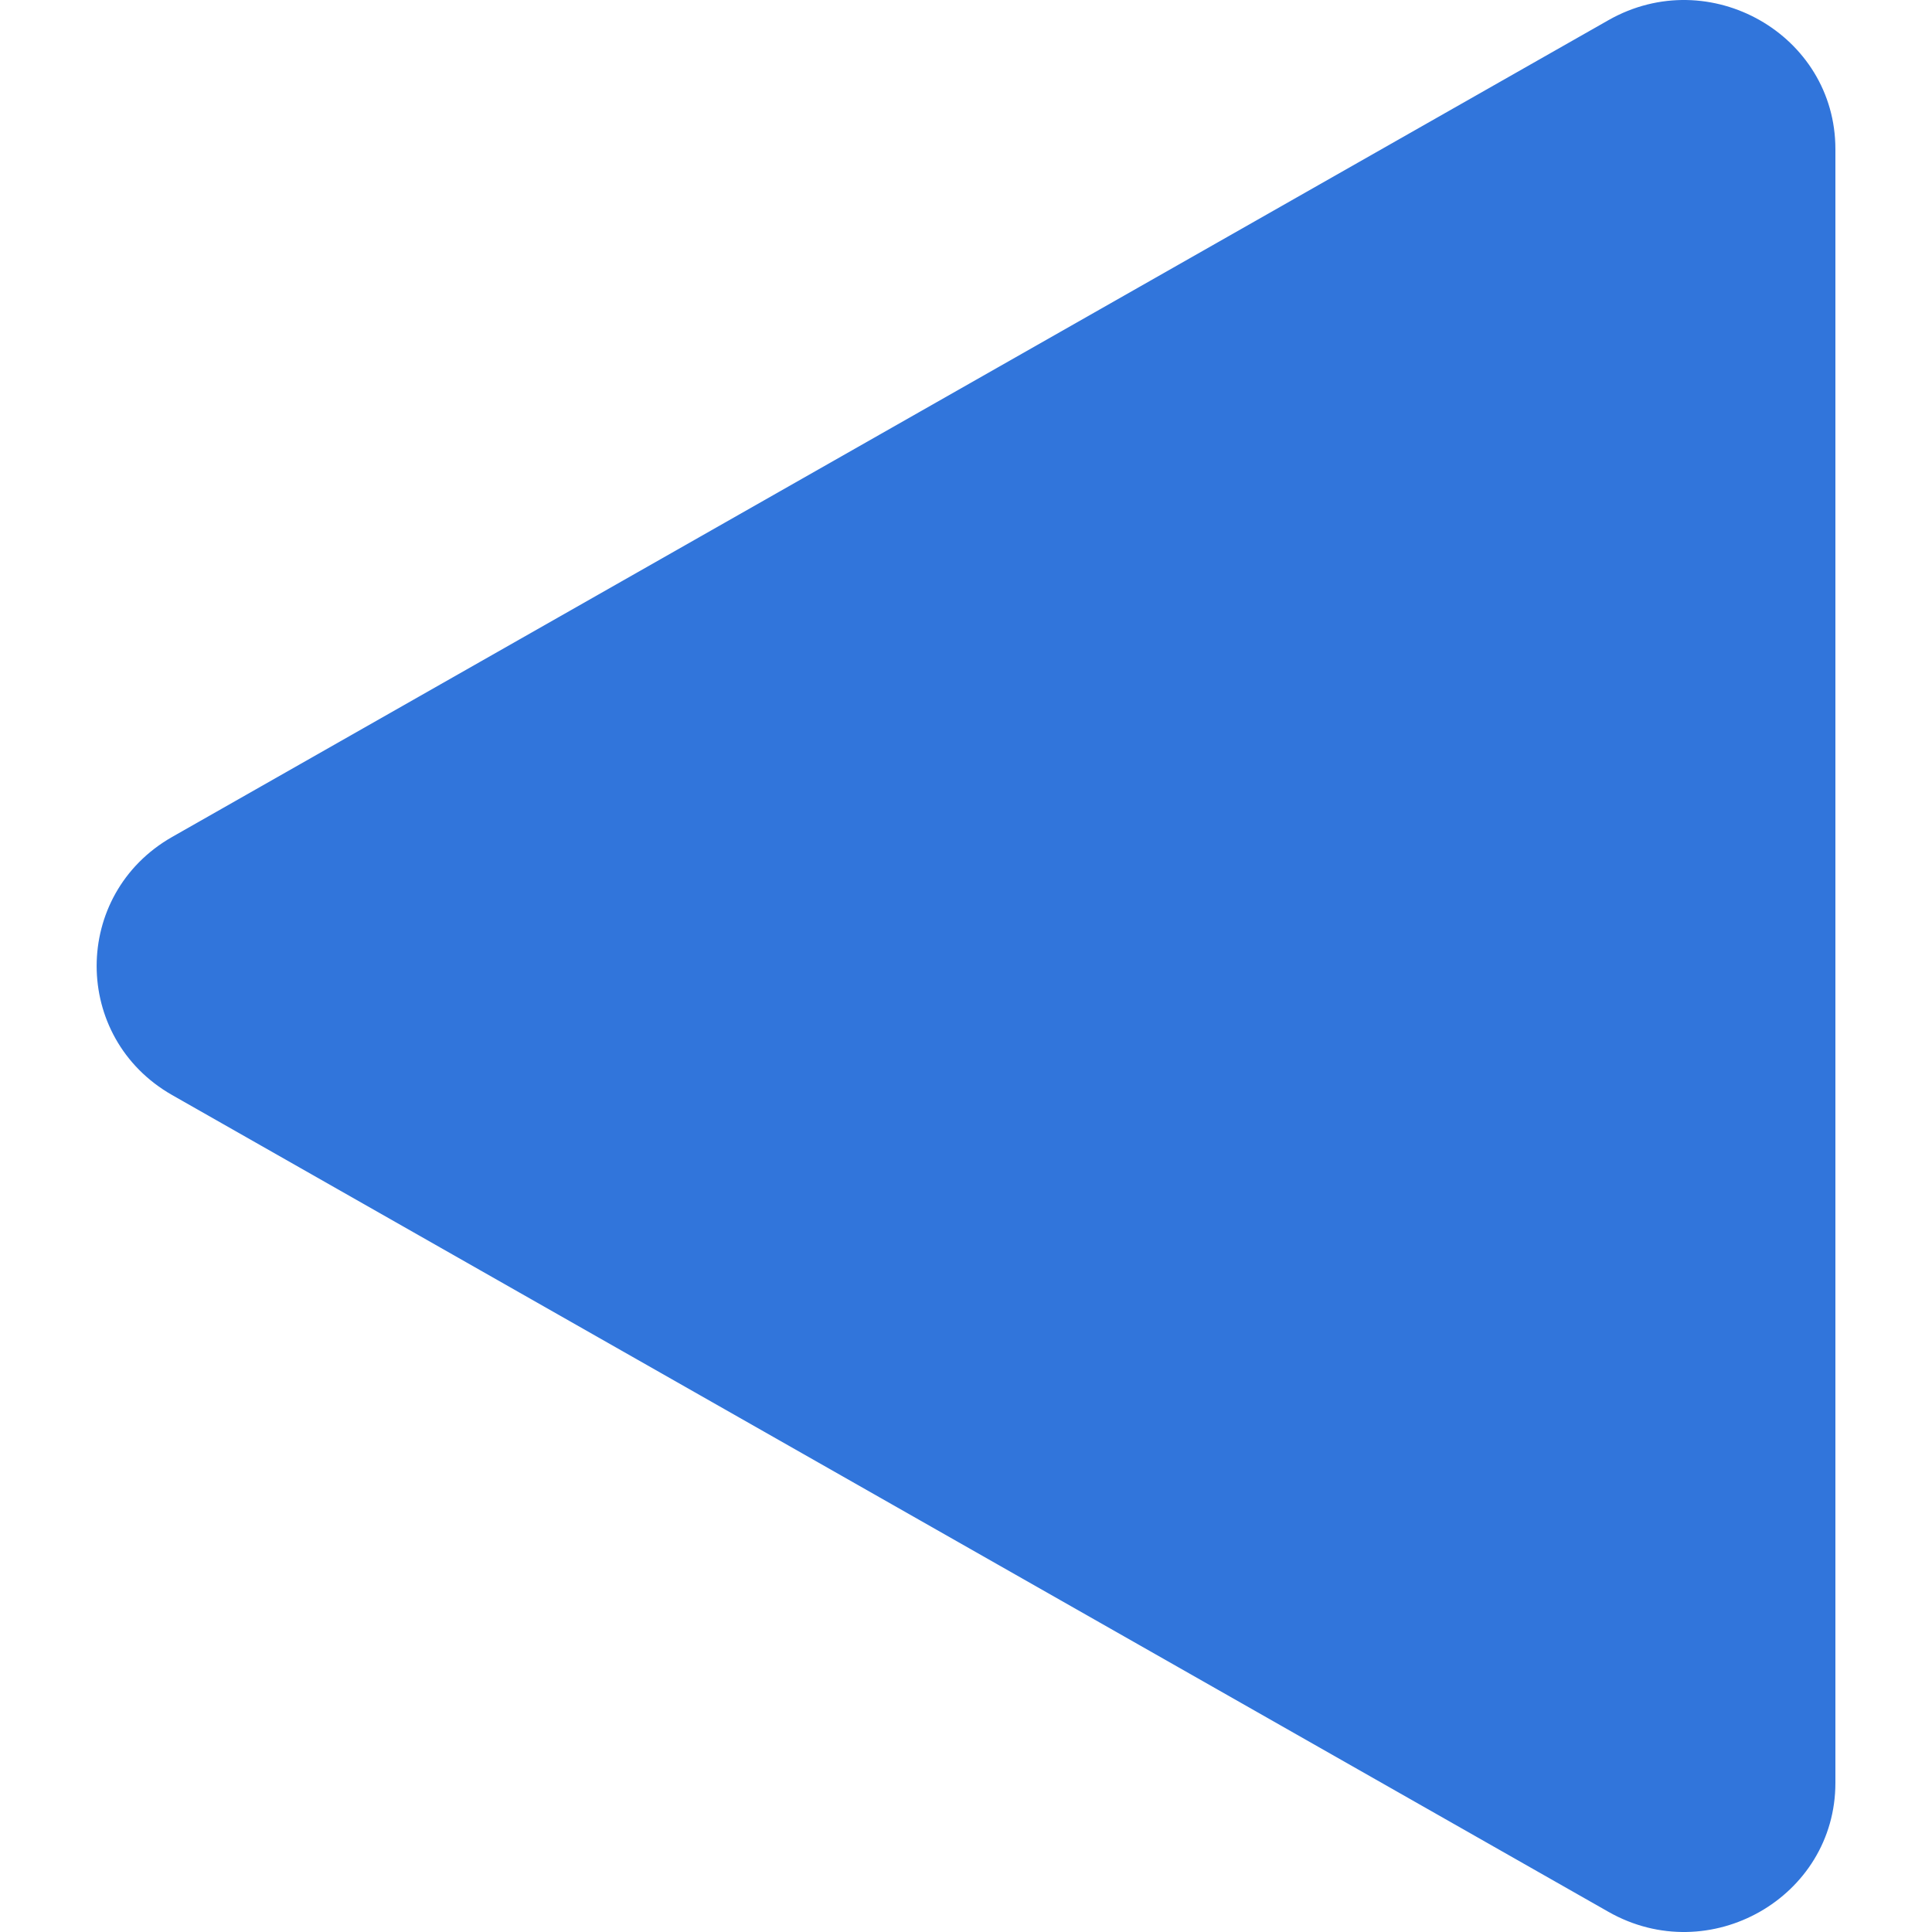 <svg xmlns="http://www.w3.org/2000/svg" width="10" height="10" viewBox="0 0 10 10" fill="none"><path d="M0.891 5.668C0.37 5.371 0.37 4.629 0.891 4.332L8.326 0.104C8.848 -0.192 9.5 0.179 9.5 0.772V9.228C9.5 9.821 8.848 10.192 8.326 9.896L0.891 5.668Z" fill="#3175DB"></path></svg>